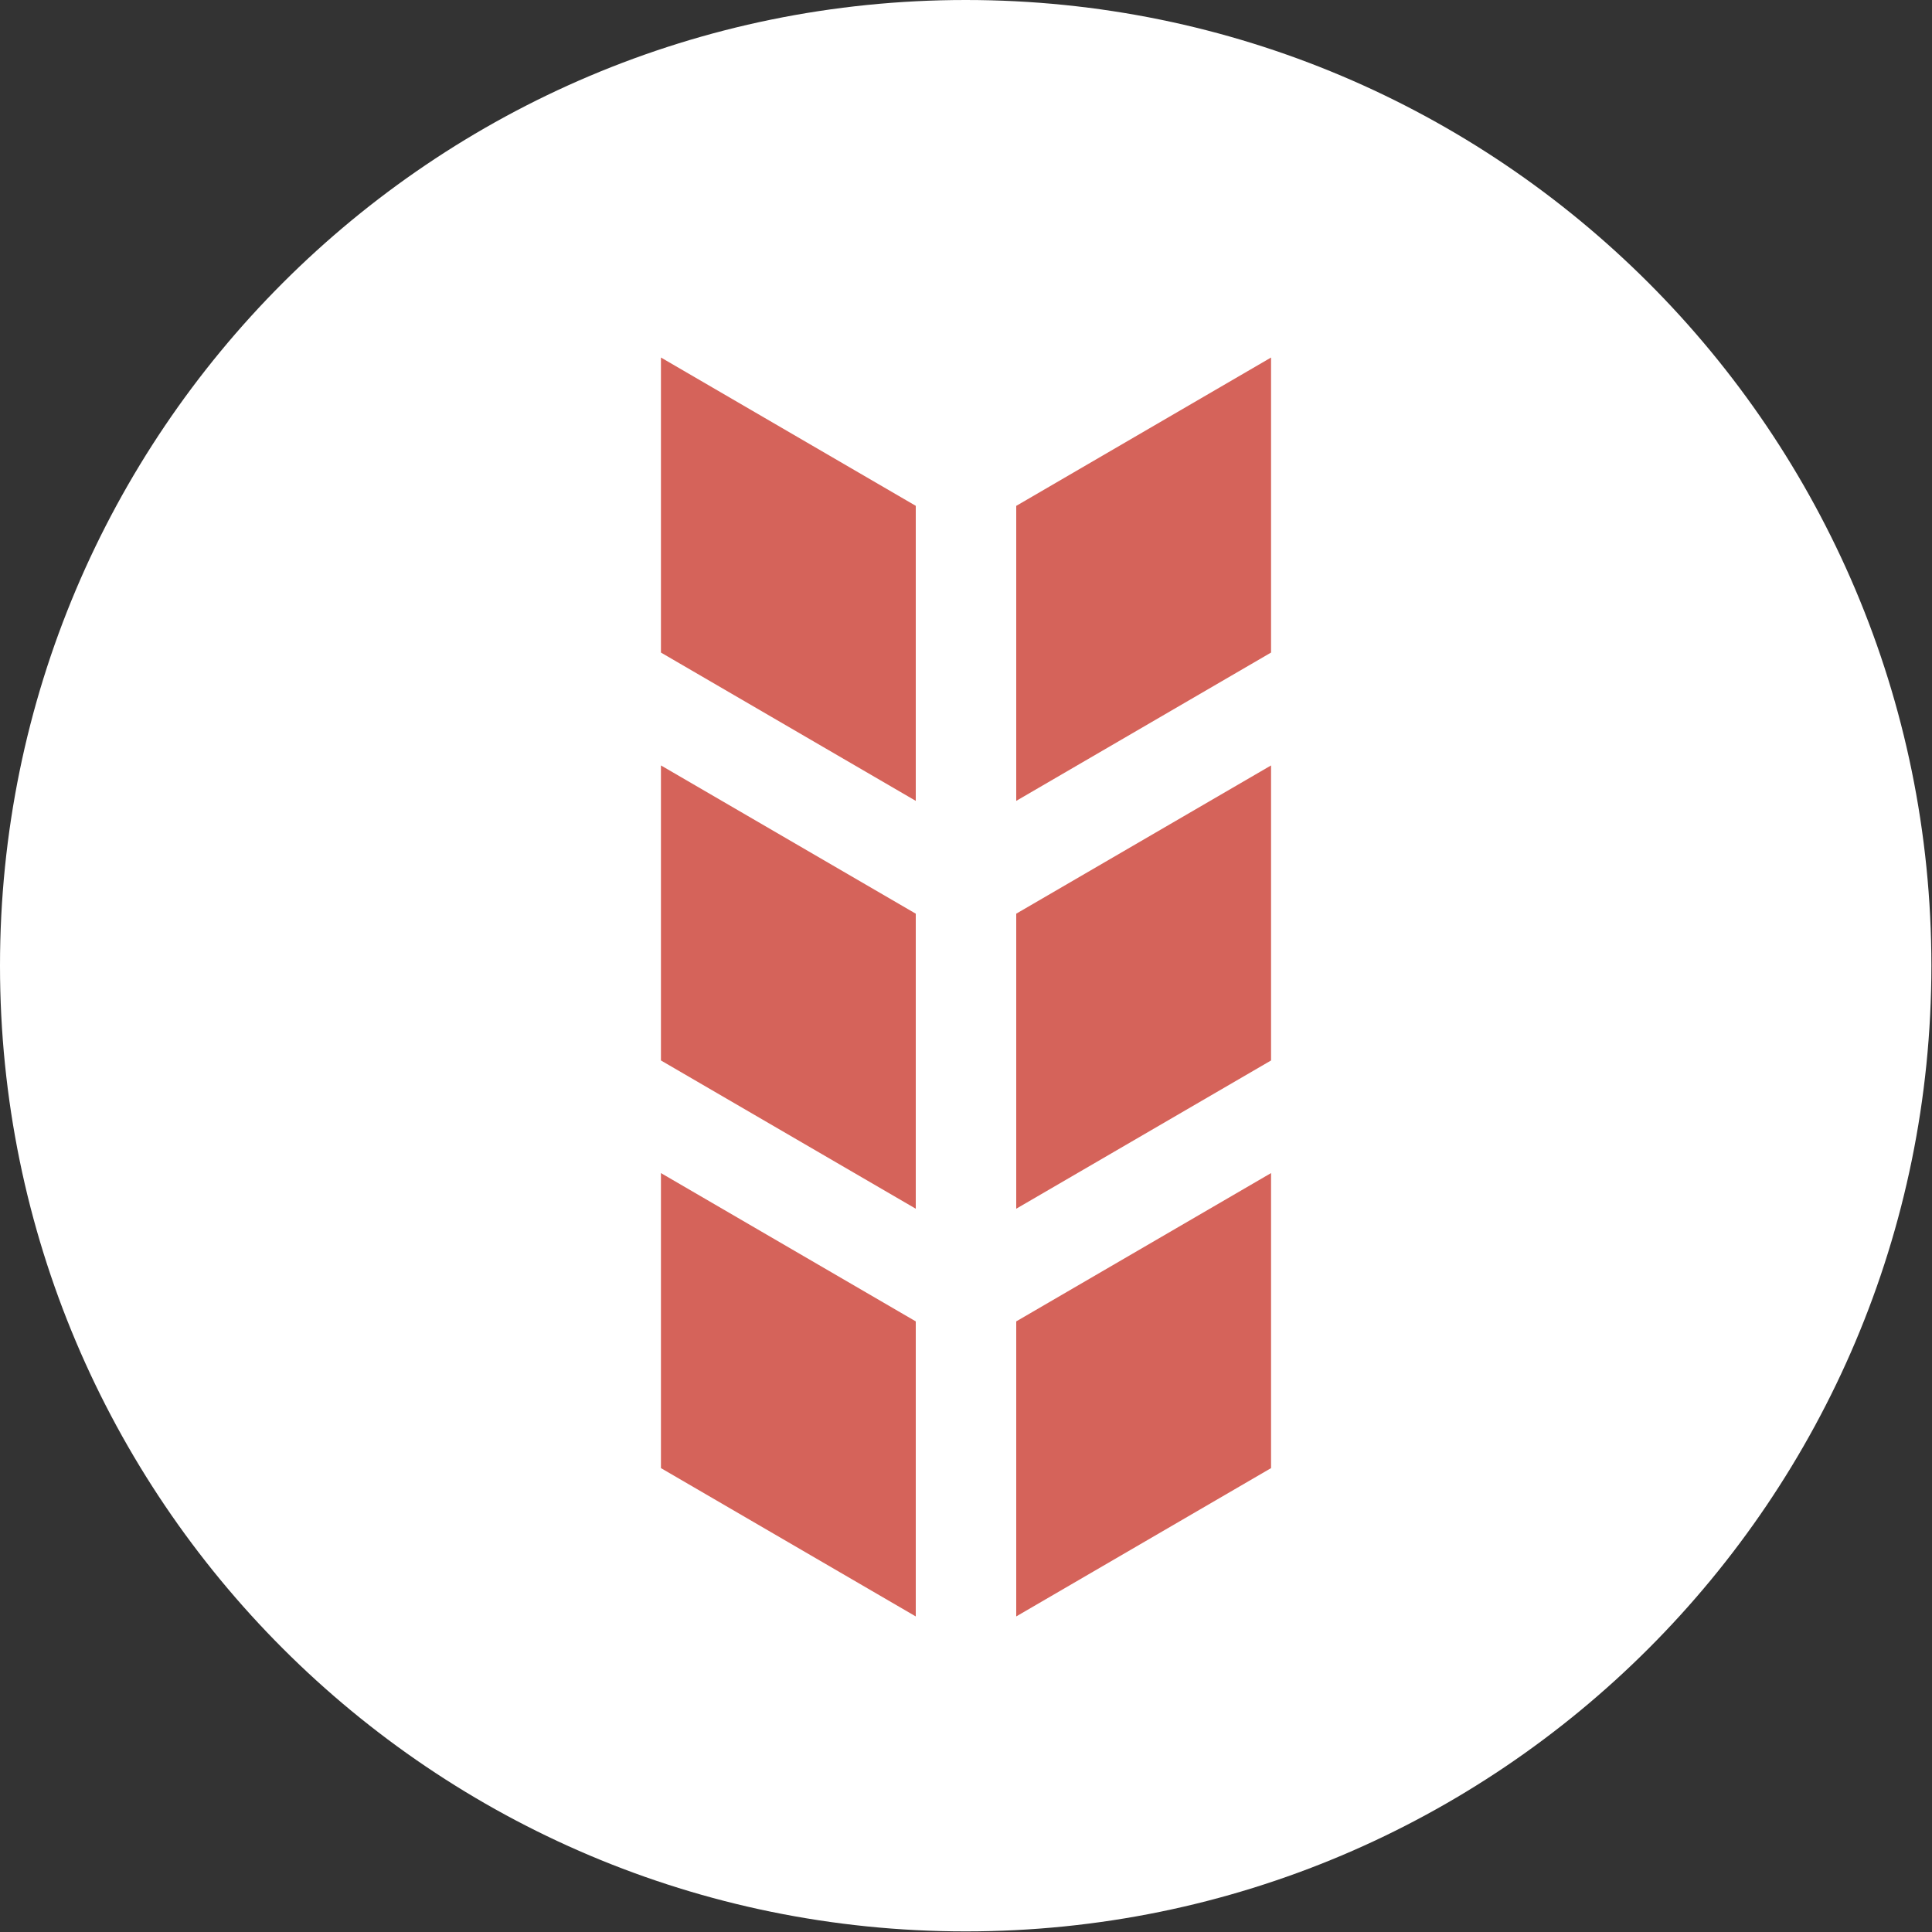 <svg width="38" height="38" fill="none" xmlns="http://www.w3.org/2000/svg"><rect width="100%" height="100%" fill="#333333" stroke="none"/><g clip-path="url(#clip0_809_23290)"><path d="M18.994 37.988c10.49 0 18.994-8.504 18.994-18.994S29.484 0 18.994 0 0 8.504 0 18.994s8.504 18.994 18.994 18.994z" fill="#fff"/><path d="M13 28.876l5.012 2.917V25.99L13 23.073v5.803zm0-8.018l5.012 2.916v-5.803L13 15.055v5.803zm0-8.023l5.012 2.917V9.949L13 7.032v5.803zm6.988 18.958L25 28.876v-5.803l-5.012 2.917v5.803zm0-8.019L25 20.858v-5.803l-5.012 2.916v5.803zm0-8.022L25 12.835V7.032L19.988 9.95v5.803z" fill="#D5635A"/></g><defs><clipPath id="clip0_809_23290"><path fill="#fff" d="M0 0h38v38H0z"/></clipPath></defs></svg>